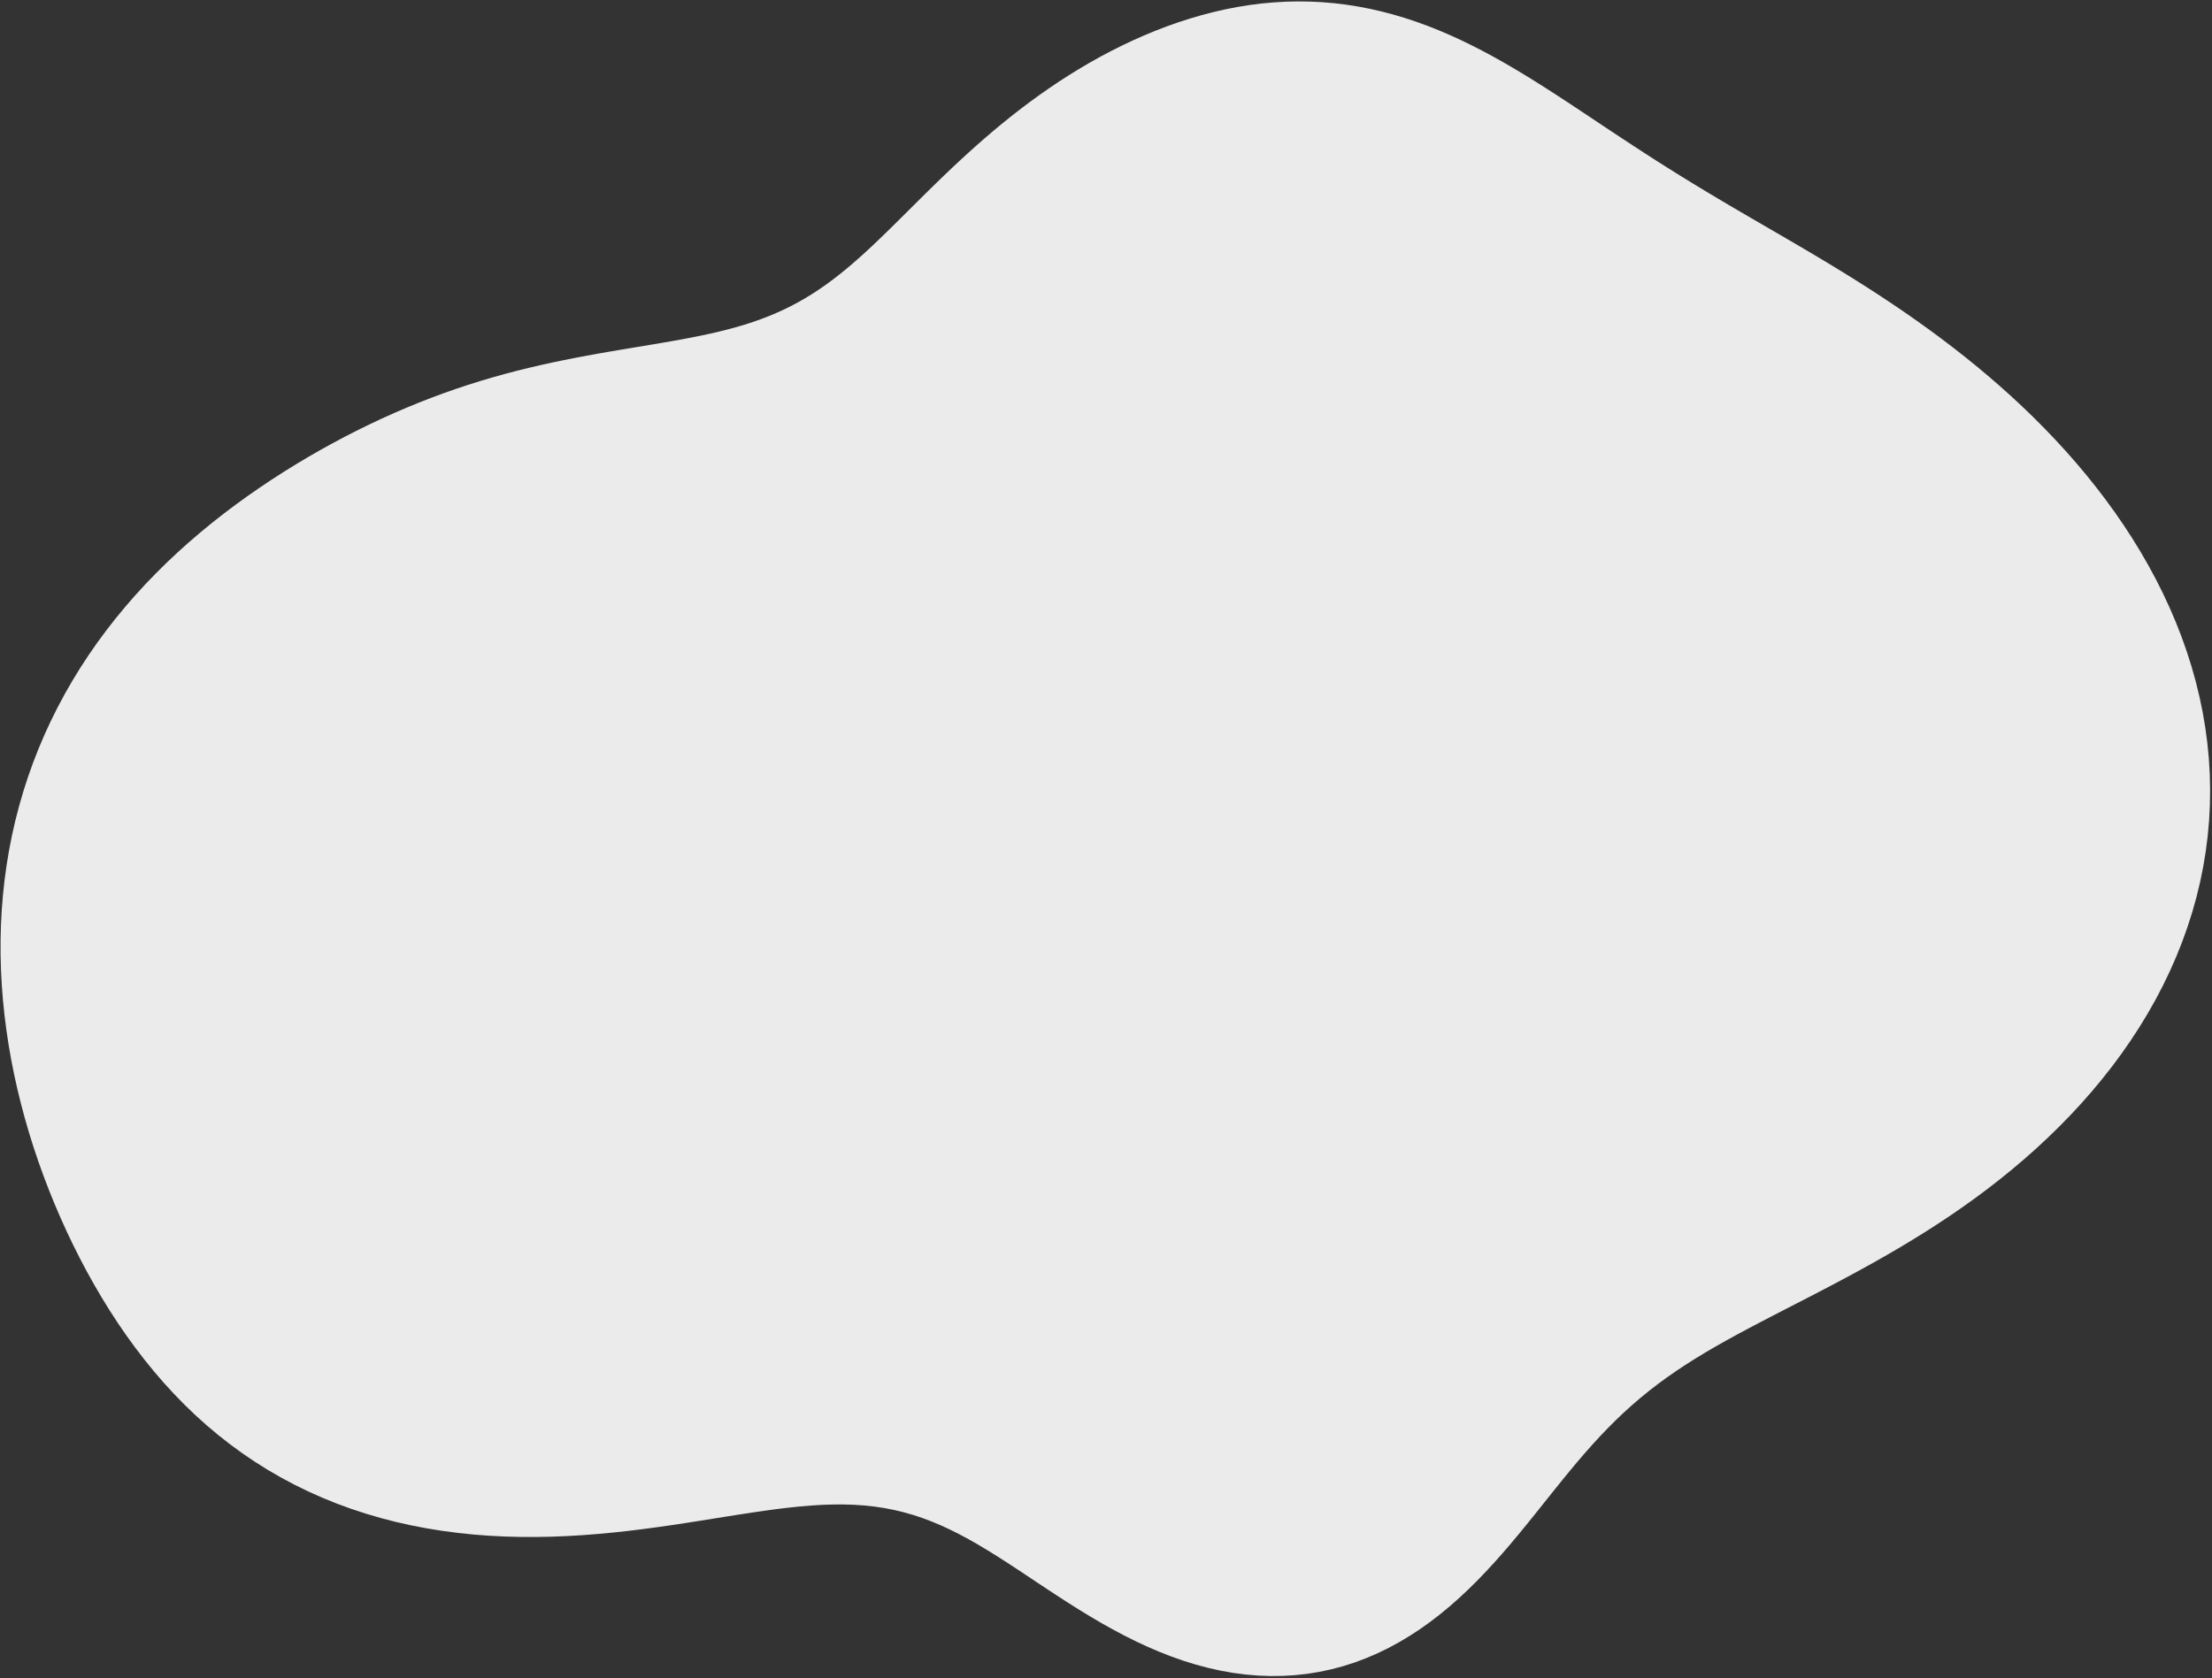 <?xml version="1.0" encoding="UTF-8"?> <svg xmlns="http://www.w3.org/2000/svg" width="668" height="507" viewBox="0 0 668 507" fill="none"><rect x="0" y="0" width="668" height="507" fill="#333333" stroke="none"/><path fill-rule="evenodd" clip-rule="evenodd" d="M394.78 505.613L391.091 506.021L387.372 506.245L383.63 506.286L379.871 506.144L376.103 505.822L372.332 505.324L368.565 504.652L364.808 503.814L361.068 502.813L357.35 501.66L353.66 500.361L350.005 498.927L346.388 497.369L342.815 495.7L339.289 493.931L335.814 492.077L332.391 490.151L329.024 488.168L325.712 486.142L322.457 484.087L319.257 482.019L316.112 479.951L313.02 477.898L309.977 475.873L306.982 473.889L304.029 471.958L301.114 470.091L298.233 468.3L295.379 466.593L292.548 464.98L289.732 463.467L286.925 462.061L284.122 460.767L281.315 459.59L278.497 458.532L275.661 457.597L272.802 456.784L269.912 456.096L266.985 455.531L264.014 455.088L260.994 454.763L257.919 454.554L254.783 454.457L251.582 454.465L248.312 454.574L244.968 454.776L241.548 455.064L238.048 455.431L234.467 455.866L230.802 456.363L227.053 456.91L223.22 457.499L219.303 458.118L211.221 459.409L207.06 460.059L202.823 460.697L198.513 461.315L194.135 461.9L189.692 462.443L185.189 462.934L180.633 463.362L176.029 463.72L171.384 463.998L166.704 464.187L161.995 464.279L157.266 464.267L152.523 464.145L147.774 463.905L143.027 463.543L138.289 463.053L133.568 462.431L128.871 461.674L124.207 460.777L119.581 459.739L115.001 458.558L110.475 457.234L106.008 455.764L101.607 454.151L97.278 452.393L93.027 450.493L88.858 448.453L84.777 446.274L80.787 443.959L76.893 441.511L73.098 438.935L69.404 436.233L65.814 433.411L62.328 430.474L58.948 427.426L55.674 424.272L52.505 421.019L49.44 417.672L46.478 414.235L43.618 410.715L40.857 407.116L38.194 403.445L35.626 399.704L33.151 395.901L30.766 392.038L28.47 388.119L26.26 384.15L24.135 380.132L22.093 376.068L20.134 371.963L18.258 367.817L16.464 363.633L14.754 359.412L13.129 355.158L11.59 350.87L10.139 346.551L8.778 342.203L7.509 337.827L6.332 333.425L5.251 328.999L4.267 324.551L3.383 320.083L2.6 315.597L1.922 311.095L1.35 306.579L0.888 302.051L0.537 297.515L0.299 292.972L0.178 288.425L0.176 283.878L0.293 279.333L0.534 274.793L0.898 270.261L1.389 265.741L2.007 261.236L2.754 256.75L3.631 252.286L4.638 247.848L5.777 243.439L7.046 239.064L8.446 234.725L9.976 230.428L11.635 226.175L13.422 221.97L15.336 217.818L17.374 213.721L19.534 209.682L21.813 205.707L24.209 201.796L26.717 197.954L29.334 194.183L32.057 190.487L34.88 186.866L37.798 183.325L40.808 179.863L43.904 176.484L47.08 173.188L50.331 169.977L53.651 166.851L57.034 163.811L60.475 160.858L63.967 157.99L67.504 155.208L71.081 152.511L74.69 149.899L78.327 147.368L81.986 144.92L85.663 142.552L89.353 140.264L93.054 138.054L96.764 135.922L100.48 133.867L104.2 131.888L107.923 129.986L111.648 128.159L115.373 126.408L119.099 124.733L122.823 123.132L126.546 121.607L130.265 120.155L133.979 118.778L137.688 117.474L141.389 116.243L145.08 115.083L148.758 113.993L152.421 112.97L156.066 112.012L159.688 111.116L163.283 110.277L166.848 109.493L170.378 108.758L173.87 108.067L177.32 107.417L180.725 106.801L184.08 106.216L187.385 105.654L190.634 105.112L196.962 104.062L200.037 103.542L203.049 103.02L205.999 102.488L208.885 101.941L211.707 101.374L214.466 100.782L217.162 100.16L219.795 99.501L222.367 98.803L224.88 98.061L227.334 97.269L229.734 96.425L232.08 95.526L234.377 94.567L236.627 93.548L238.834 92.464L241.001 91.314L243.132 90.098L245.232 88.814L247.304 87.46L249.353 86.039L251.383 84.549L253.399 82.991L255.406 81.368L257.408 79.679L259.409 77.928L261.415 76.117L263.429 74.248L265.455 72.325L267.498 70.35L269.563 68.328L271.652 66.263L275.919 62.018L278.104 59.848L280.327 57.651L282.591 55.434L284.899 53.199L287.252 50.953L289.653 48.7L292.104 46.445L294.606 44.192L297.16 41.947L299.768 39.713L302.43 37.496L305.148 35.301L307.92 33.131L310.748 30.992L313.632 28.888L316.57 26.824L319.564 24.804L322.612 22.833L325.712 20.915L328.865 19.054L332.068 17.256L335.321 15.523L338.622 13.861L341.968 12.274L345.357 10.766L348.788 9.341L352.258 8.005L355.763 6.762L359.302 5.615L362.87 4.572L366.464 3.635L370.08 2.81L373.714 2.103L377.362 1.516L381.02 1.053L384.683 0.717L388.347 0.509L392.007 0.43L395.66 0.482L399.302 0.663L402.928 0.974L406.536 1.411L410.121 1.974L413.68 2.659L417.212 3.463L420.713 4.381L424.182 5.41L427.616 6.545L431.016 7.779L434.379 9.108L437.707 10.526L440.998 12.026L444.254 13.602L447.476 15.247L450.665 16.956L453.822 18.72L456.951 20.535L460.054 22.393L463.133 24.289L466.192 26.216L469.235 28.169L472.265 30.143L475.286 32.132L478.302 34.132L484.336 38.149L487.362 40.16L490.399 42.168L493.452 44.172L496.524 46.17L499.619 48.162L502.739 50.147L505.888 52.124L509.068 54.096L512.282 56.064L515.531 58.029L518.816 59.993L522.138 61.96L525.498 63.932L528.894 65.913L539.289 71.953L542.816 74.013L546.368 76.104L549.943 78.231L553.537 80.397L557.146 82.607L560.768 84.864L564.398 87.171L568.034 89.531L571.671 91.947L575.308 94.422L578.938 96.957L582.56 99.556L586.169 102.22L589.761 104.951L593.333 107.751L596.879 110.621L600.397 113.562L603.88 116.577L607.326 119.665L610.729 122.827L614.085 126.065L617.388 129.379L620.634 132.769L623.818 136.234L626.934 139.776L629.977 143.393L632.943 147.085L635.824 150.852L638.616 154.692L641.313 158.604L643.909 162.587L646.398 166.639L648.774 170.758L651.033 174.941L653.167 179.187L655.172 183.493L657.042 187.855L658.772 192.27L660.357 196.734L661.793 201.244L663.074 205.795L664.197 210.384L665.158 215.005L665.954 219.654L666.581 224.326L667.038 229.016L667.321 233.718L667.43 238.428L667.363 243.14L667.12 247.848L666.701 252.546L666.104 257.23L665.333 261.894L664.388 266.533L663.27 271.14L661.982 275.712L660.528 280.242L658.909 284.726L657.131 289.159L655.196 293.536L653.11 297.854L650.878 302.108L648.503 306.294L645.993 310.409L643.352 314.45L640.587 318.413L637.704 322.296L634.709 326.096L631.608 329.812L628.409 333.442L625.116 336.984L621.739 340.437L618.281 343.801L614.752 347.075L611.155 350.258L607.499 353.351L603.789 356.354L600.032 359.267L596.233 362.091L592.4 364.828L588.539 367.479L584.657 370.047L580.761 372.533L576.857 374.942L572.954 377.276L569.057 379.539L565.173 381.735L561.308 383.869L557.469 385.945L553.662 387.968L549.892 389.943L546.164 391.876L538.857 395.639L535.286 397.481L531.776 399.304L528.331 401.117L524.955 402.924L521.65 404.734L518.419 406.554L515.266 408.391L512.191 410.252L509.196 412.144L506.282 414.073L503.446 416.046L500.687 418.066L498.003 420.138L495.39 422.267L492.844 424.454L490.36 426.703L487.934 429.014L485.558 431.388L483.226 433.824L480.932 436.321L478.669 438.876L476.428 441.487L474.202 444.149L471.984 446.858L469.766 449.607L467.539 452.391L465.297 455.202L463.032 458.031L460.736 460.871L458.404 463.713L456.028 466.546L453.603 469.36L451.122 472.146L448.583 474.892L445.979 477.588L443.308 480.223L440.566 482.785L437.752 485.264L434.863 487.648L431.899 489.929L428.86 492.095L425.746 494.136L422.559 496.044L419.3 497.809L415.972 499.425L412.579 500.882L409.124 502.176L405.612 503.301L402.047 504.251L398.434 505.022L394.78 505.613Z" fill="white" fill-opacity="0.9"></path></svg> 